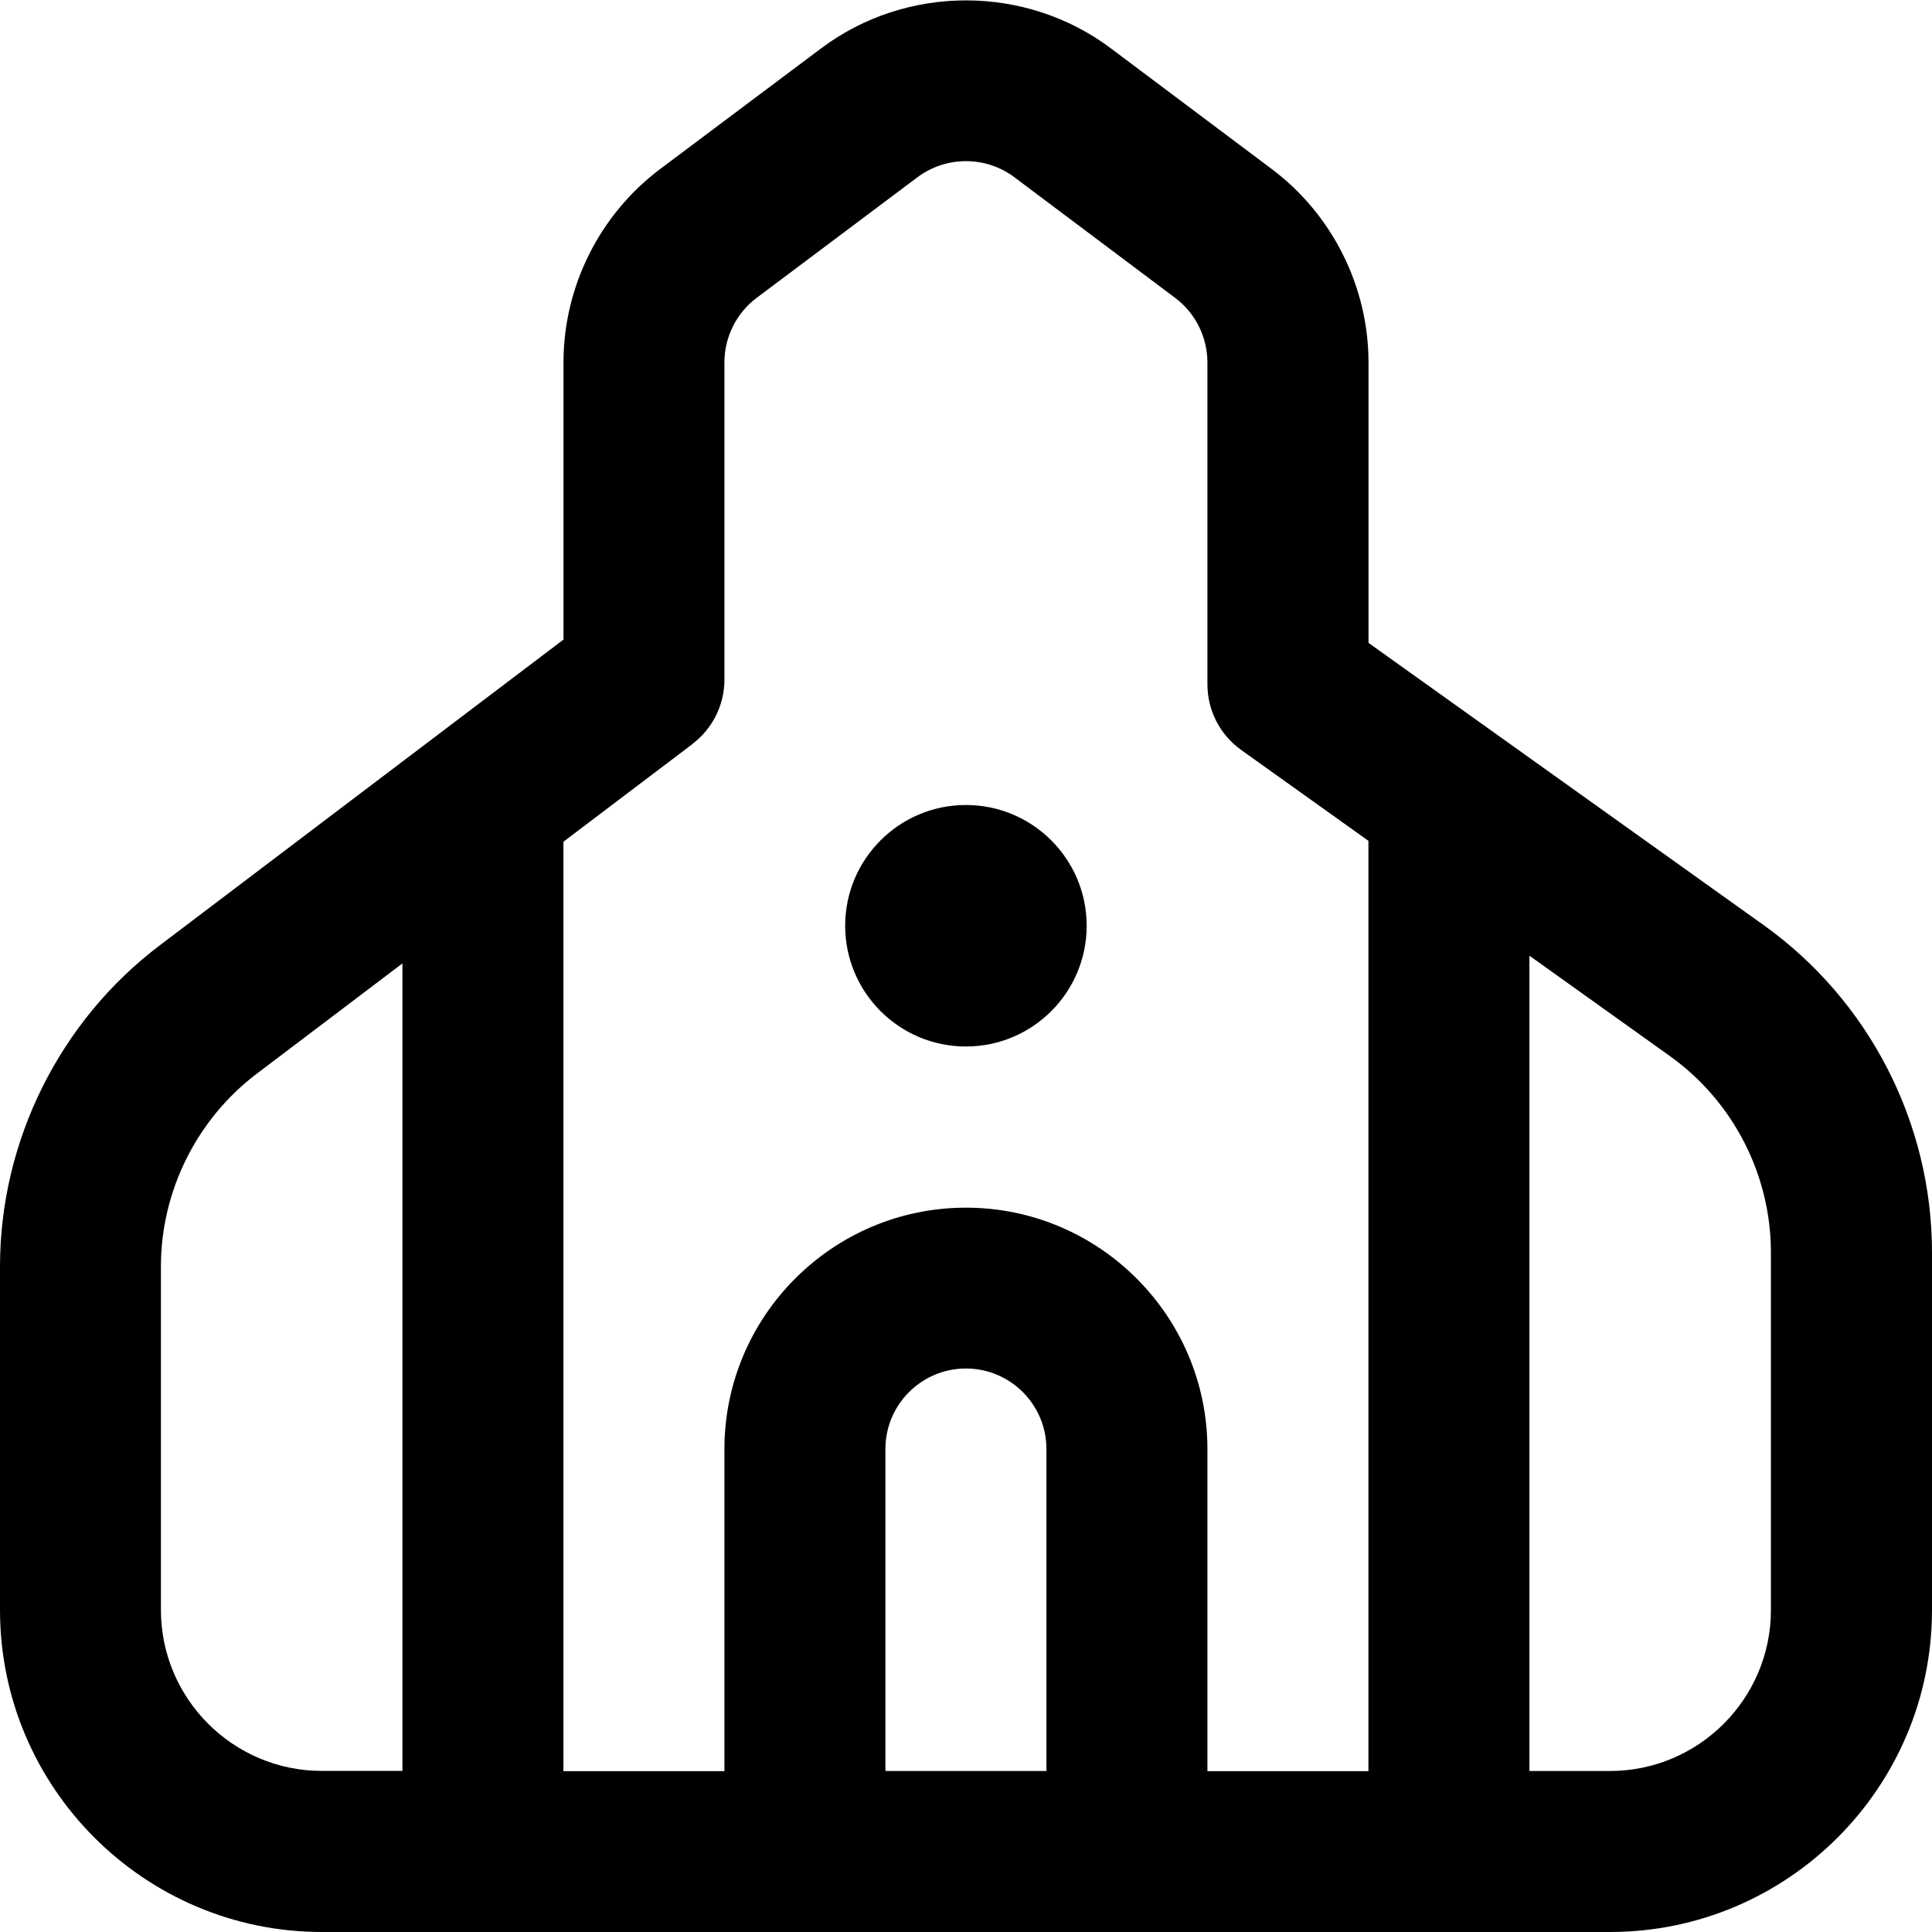 <?xml version="1.0" encoding="UTF-8"?>
<svg xmlns="http://www.w3.org/2000/svg" id="Layer_1" data-name="Layer 1" viewBox="0 0 24 24">
  <path d="m21.906,11.49l-4.906-3.504v-3.485c0-.938-.448-1.835-1.2-2.4l-2-1.5c-1.059-.795-2.541-.795-3.6,0l-2.001,1.5c-.751.564-1.199,1.461-1.199,2.399v3.445l-5.019,3.801c-1.241.94-1.981,2.43-1.981,3.986v4.268c0,2.206,1.794,4,4,4h16c2.206,0,4-1.794,4-4v-4.441c0-1.611-.782-3.132-2.094-4.069Zm-13.303-2.25c.25-.189.396-.484.396-.797v-3.942c0-.313.149-.612.399-.8l2-1.5c.177-.132.389-.199.601-.199s.424.066.601.199l1.999,1.5c.251.188.4.488.4.801v4c0,.323.156.626.419.814l1.581,1.129v11.557h-2v-4c0-1.654-1.346-3-3-3s-3,1.346-3,3v4h-2v-11.546l1.604-1.214Zm4.396,12.76h-2v-4c0-.551.448-1,1-1s1,.449,1,1v4Zm-11-2v-4.268c0-.934.444-1.828,1.188-2.392l1.812-1.372v10.031h-1c-1.103,0-2-.897-2-2Zm20,0c0,1.103-.897,2-2,2h-1v-10.128l1.744,1.246c.786.562,1.256,1.474,1.256,2.441v4.441Zm-11.5-8.5c0-.828.672-1.5,1.5-1.5s1.5.672,1.5,1.5-.672,1.5-1.5,1.5-1.5-.672-1.5-1.5Z"/>
</svg>
